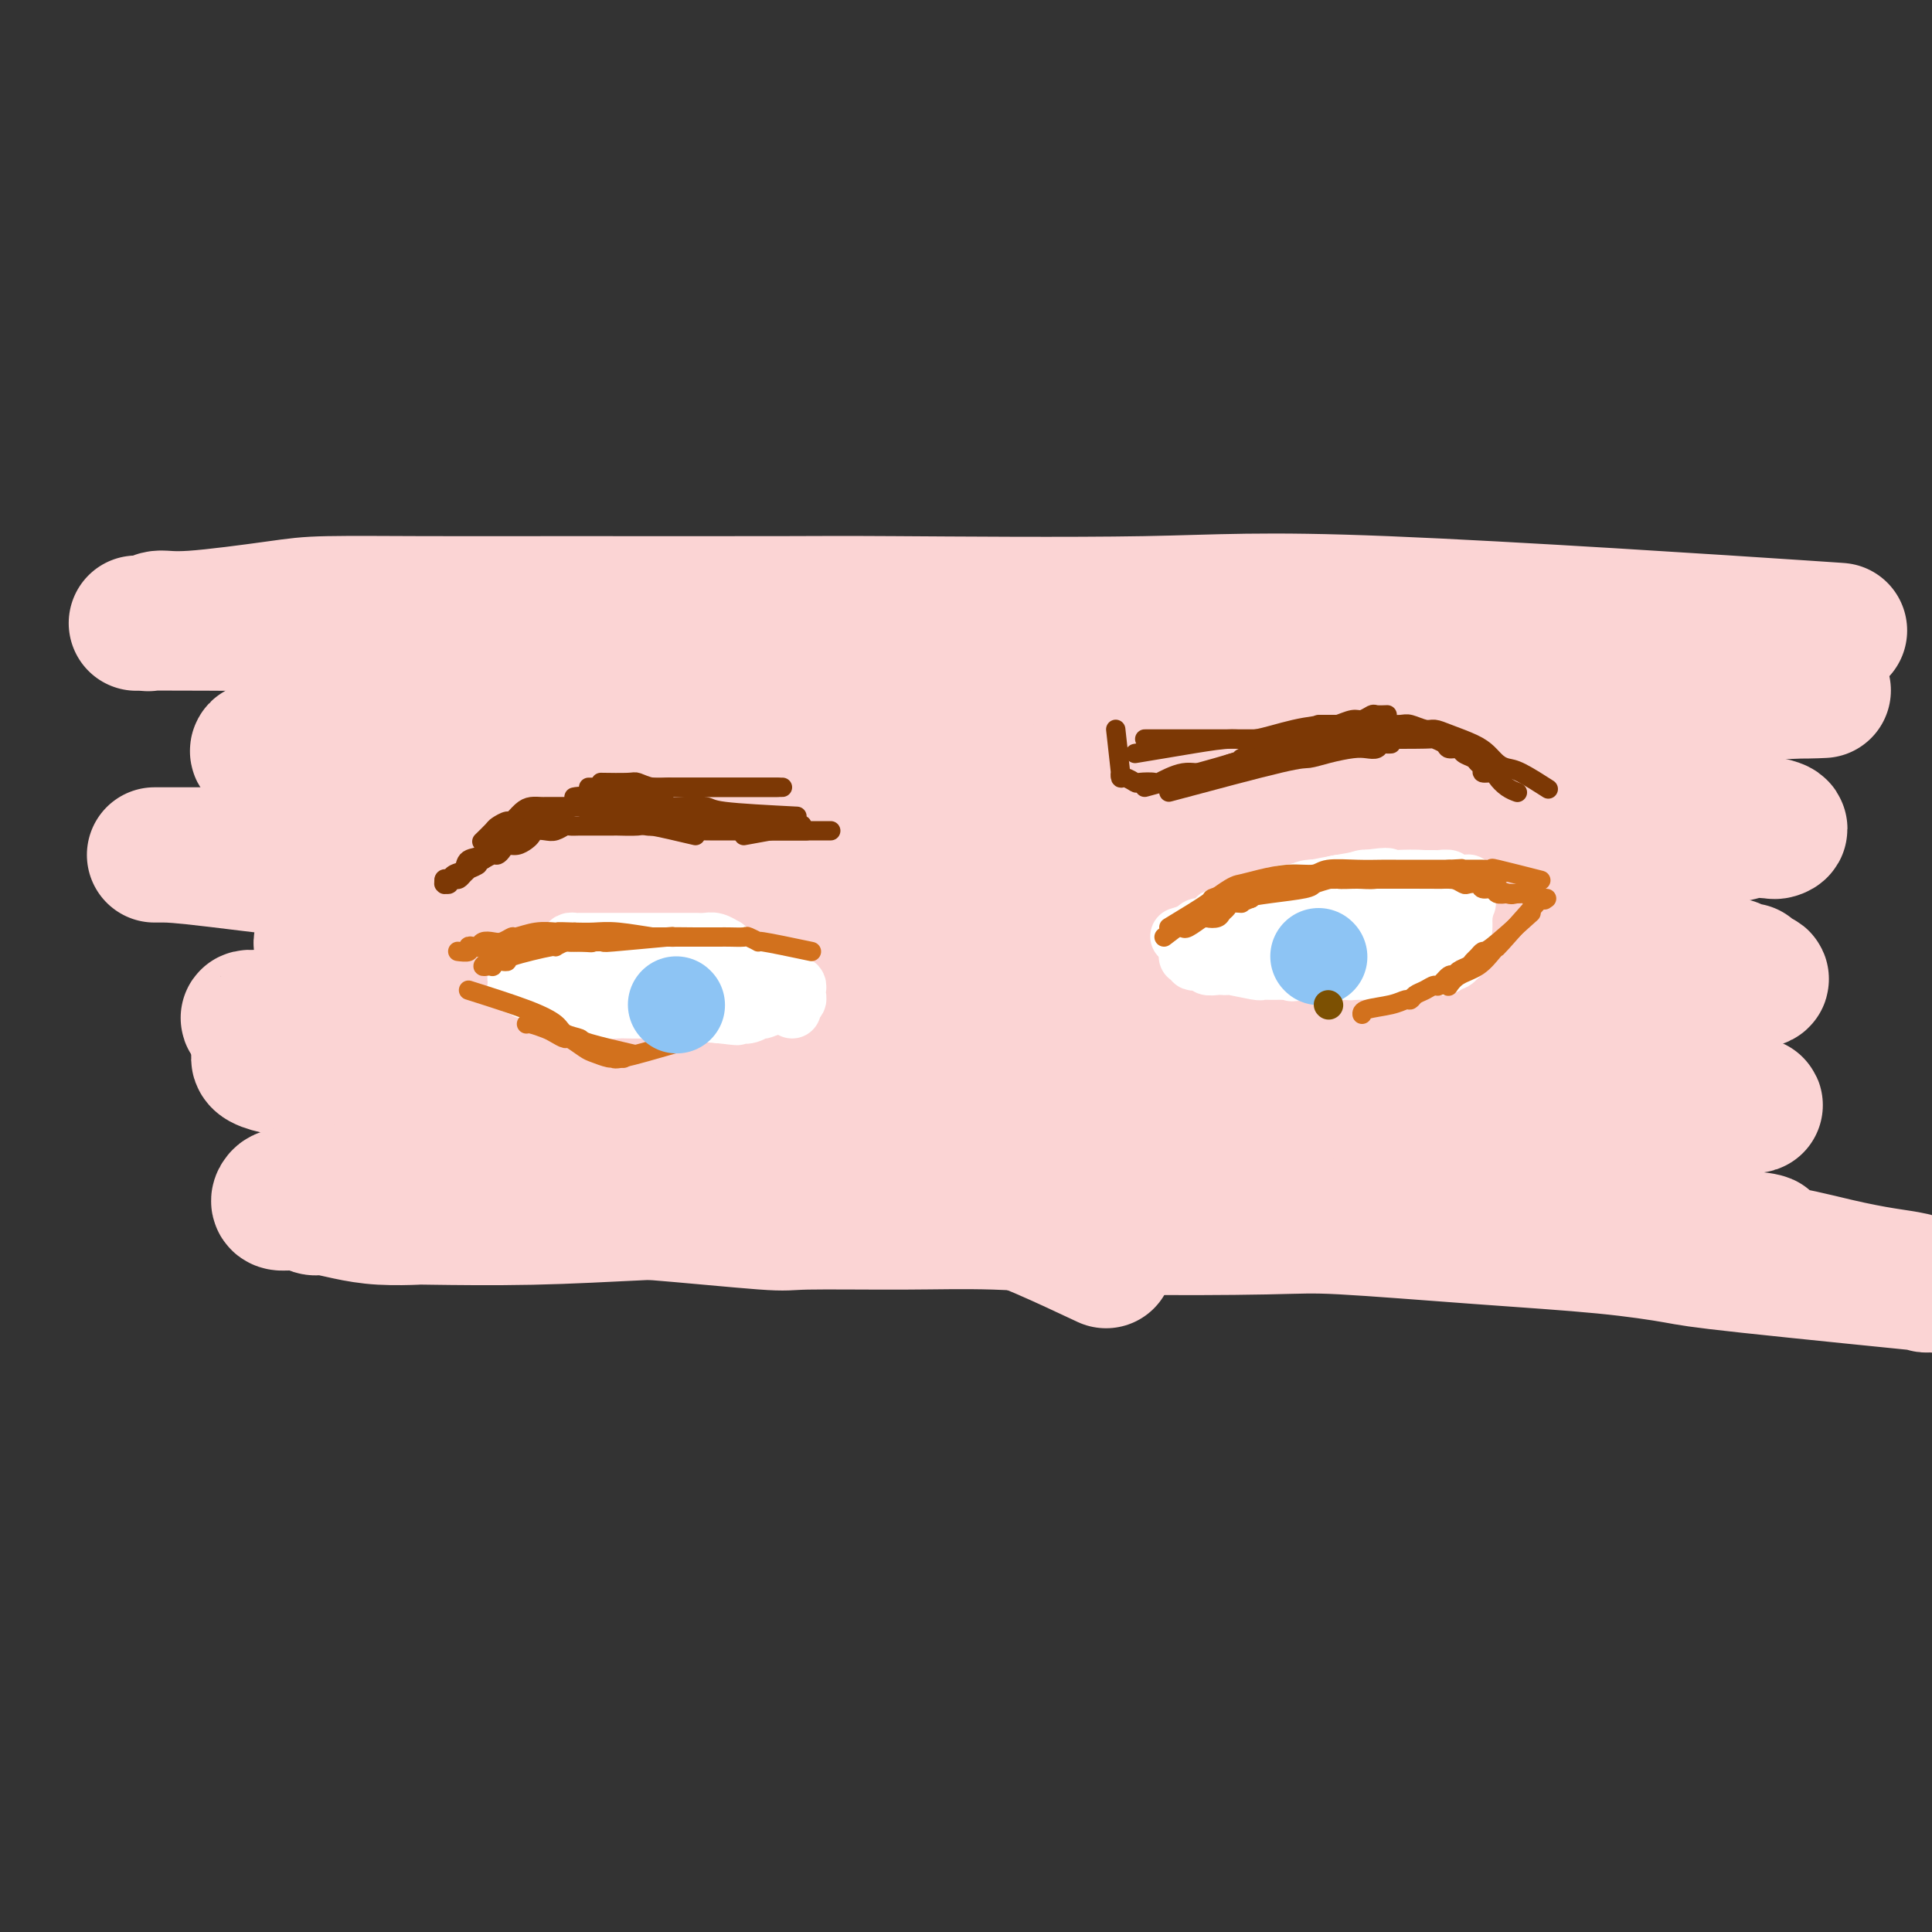 <svg viewBox='0 0 400 400' version='1.1' xmlns='http://www.w3.org/2000/svg' xmlns:xlink='http://www.w3.org/1999/xlink'><rect x="0" y="0" width="400" height="400" fill="#333333" stroke="none"/><g fill='none' stroke='rgb(251,212,212)' stroke-width='28' stroke-linecap='round' stroke-linejoin='round'><path d='M318,140c-4.707,0.034 -9.415,0.069 -16,1c-6.585,0.931 -15.048,2.759 -20,4c-4.952,1.241 -6.392,1.896 -12,3c-5.608,1.104 -15.384,2.659 -24,5c-8.616,2.341 -16.074,5.468 -21,7c-4.926,1.532 -7.322,1.467 -12,3c-4.678,1.533 -11.639,4.662 -18,7c-6.361,2.338 -12.124,3.884 -16,5c-3.876,1.116 -5.866,1.800 -7,2c-1.134,0.200 -1.411,-0.086 -2,0c-0.589,0.086 -1.488,0.544 -2,1c-0.512,0.456 -0.635,0.911 -1,1c-0.365,0.089 -0.972,-0.188 -1,0c-0.028,0.188 0.522,0.840 1,1c0.478,0.160 0.883,-0.174 7,0c6.117,0.174 17.947,0.855 29,0c11.053,-0.855 21.331,-3.245 31,-5c9.669,-1.755 18.729,-2.876 29,-5c10.271,-2.124 21.754,-5.252 29,-7c7.246,-1.748 10.257,-2.115 15,-3c4.743,-0.885 11.219,-2.288 15,-3c3.781,-0.712 4.867,-0.732 6,-1c1.133,-0.268 2.312,-0.782 3,-1c0.688,-0.218 0.886,-0.138 1,0c0.114,0.138 0.144,0.336 1,0c0.856,-0.336 2.538,-1.206 1,0c-1.538,1.206 -6.297,4.487 -12,7c-5.703,2.513 -12.352,4.256 -19,6'/><path d='M303,168c-20.380,5.819 -55.831,13.865 -78,17c-22.169,3.135 -31.055,1.359 -44,1c-12.945,-0.359 -29.949,0.700 -39,1c-9.051,0.300 -10.150,-0.159 -17,0c-6.850,0.159 -19.452,0.937 -28,2c-8.548,1.063 -13.042,2.413 -17,3c-3.958,0.587 -7.379,0.412 -10,1c-2.621,0.588 -4.440,1.940 -3,3c1.440,1.060 6.141,1.827 16,2c9.859,0.173 24.877,-0.248 40,-1c15.123,-0.752 30.351,-1.834 46,-3c15.649,-1.166 31.720,-2.417 47,-4c15.280,-1.583 29.768,-3.497 45,-5c15.232,-1.503 31.209,-2.595 40,-3c8.791,-0.405 10.395,-0.123 14,0c3.605,0.123 9.212,0.087 13,0c3.788,-0.087 5.758,-0.225 7,0c1.242,0.225 1.755,0.814 2,1c0.245,0.186 0.220,-0.029 1,0c0.780,0.029 2.365,0.303 1,1c-1.365,0.697 -5.679,1.817 -14,4c-8.321,2.183 -20.648,5.430 -35,7c-14.352,1.570 -30.729,1.464 -40,2c-9.271,0.536 -11.434,1.716 -23,3c-11.566,1.284 -32.533,2.674 -50,4c-17.467,1.326 -31.433,2.588 -43,3c-11.567,0.412 -20.733,-0.025 -29,0c-8.267,0.025 -15.633,0.513 -23,1'/><path d='M82,208c-36.240,2.409 -22.841,1.930 -19,2c3.841,0.070 -1.875,0.688 -4,1c-2.125,0.312 -0.657,0.318 -3,0c-2.343,-0.318 -8.495,-0.961 -1,1c7.495,1.961 28.639,6.525 37,9c8.361,2.475 3.939,2.859 46,3c42.061,0.141 130.605,0.037 169,0c38.395,-0.037 26.641,-0.008 26,0c-0.641,0.008 9.830,-0.004 15,0c5.170,0.004 5.038,0.025 5,0c-0.038,-0.025 0.016,-0.095 1,0c0.984,0.095 2.896,0.356 1,1c-1.896,0.644 -7.599,1.670 -14,2c-6.401,0.330 -13.499,-0.036 -19,0c-5.501,0.036 -9.406,0.475 -19,1c-9.594,0.525 -24.878,1.135 -41,1c-16.122,-0.135 -33.084,-1.017 -50,-2c-16.916,-0.983 -33.788,-2.067 -49,-3c-15.212,-0.933 -28.764,-1.714 -40,-2c-11.236,-0.286 -20.157,-0.077 -25,0c-4.843,0.077 -5.607,0.021 -9,0c-3.393,-0.021 -9.414,-0.006 -13,0c-3.586,0.006 -4.737,0.001 -6,0c-1.263,-0.001 -2.637,-0.000 -3,0c-0.363,0.000 0.287,0.000 0,0c-0.287,-0.000 -1.511,-0.000 -2,0c-0.489,0.000 -0.245,0.000 0,0'/><path d='M65,222c-27.669,-3.033 1.657,-7.114 17,-10c15.343,-2.886 16.703,-4.576 20,-6c3.297,-1.424 8.532,-2.583 21,-5c12.468,-2.417 32.169,-6.093 51,-9c18.831,-2.907 36.790,-5.046 56,-7c19.210,-1.954 39.669,-3.725 51,-5c11.331,-1.275 13.533,-2.055 25,-3c11.467,-0.945 32.198,-2.056 43,-3c10.802,-0.944 11.674,-1.722 13,-2c1.326,-0.278 3.106,-0.055 4,0c0.894,0.055 0.902,-0.057 1,0c0.098,0.057 0.286,0.284 1,0c0.714,-0.284 1.953,-1.079 -7,-2c-8.953,-0.921 -28.100,-1.968 -39,-3c-10.900,-1.032 -13.554,-2.051 -45,-2c-31.446,0.051 -91.683,1.170 -120,1c-28.317,-0.170 -24.714,-1.629 -30,-3c-5.286,-1.371 -19.462,-2.655 -27,-3c-7.538,-0.345 -8.440,0.248 -13,0c-4.560,-0.248 -12.780,-1.338 -18,-2c-5.220,-0.662 -7.439,-0.894 -9,-1c-1.561,-0.106 -2.462,-0.084 -3,0c-0.538,0.084 -0.711,0.230 -1,0c-0.289,-0.230 -0.693,-0.836 -1,-1c-0.307,-0.164 -0.516,0.113 -1,0c-0.484,-0.113 -1.243,-0.618 0,-1c1.243,-0.382 4.489,-0.641 8,-1c3.511,-0.359 7.289,-0.817 16,-1c8.711,-0.183 22.356,-0.092 36,0'/><path d='M114,153c29.245,-1.333 72.359,-3.165 92,-4c19.641,-0.835 15.810,-0.672 24,-1c8.190,-0.328 28.400,-1.146 45,-2c16.600,-0.854 29.590,-1.745 42,-2c12.410,-0.255 24.239,0.127 33,0c8.761,-0.127 14.453,-0.762 17,-1c2.547,-0.238 1.949,-0.079 3,0c1.051,0.079 3.750,0.077 6,0c2.250,-0.077 4.050,-0.229 -2,0c-6.050,0.229 -19.950,0.838 -33,1c-13.050,0.162 -25.250,-0.125 -38,0c-12.750,0.125 -26.050,0.662 -43,1c-16.950,0.338 -37.550,0.479 -49,1c-11.450,0.521 -13.751,1.423 -25,2c-11.249,0.577 -31.447,0.830 -44,1c-12.553,0.170 -17.460,0.257 -23,0c-5.540,-0.257 -11.711,-0.858 -17,-1c-5.289,-0.142 -9.695,0.173 -12,0c-2.305,-0.173 -2.507,-0.836 -3,-1c-0.493,-0.164 -1.275,0.171 -2,0c-0.725,-0.171 -1.392,-0.848 -2,-1c-0.608,-0.152 -1.157,0.220 -1,0c0.157,-0.220 1.020,-1.033 0,-1c-1.020,0.033 -3.922,0.912 0,0c3.922,-0.912 14.670,-3.616 26,-5c11.330,-1.384 23.243,-1.450 38,-2c14.757,-0.550 32.359,-1.586 44,-2c11.641,-0.414 17.320,-0.207 23,0'/><path d='M213,136c25.446,-0.793 36.561,-0.777 51,-1c14.439,-0.223 32.200,-0.686 48,-1c15.800,-0.314 29.638,-0.478 38,-1c8.362,-0.522 11.250,-1.403 13,-2c1.750,-0.597 2.364,-0.911 4,-1c1.636,-0.089 4.294,0.047 4,0c-0.294,-0.047 -3.541,-0.275 1,0c4.541,0.275 16.870,1.055 1,0c-15.870,-1.055 -59.938,-3.943 -86,-5c-26.062,-1.057 -34.119,-0.283 -50,0c-15.881,0.283 -39.587,0.075 -52,0c-12.413,-0.075 -13.533,-0.019 -24,0c-10.467,0.019 -30.280,-0.001 -44,0c-13.720,0.001 -21.346,0.024 -29,0c-7.654,-0.024 -15.336,-0.094 -20,0c-4.664,0.094 -6.311,0.351 -11,1c-4.689,0.649 -12.421,1.691 -17,2c-4.579,0.309 -6.004,-0.113 -7,0c-0.996,0.113 -1.561,0.762 -2,1c-0.439,0.238 -0.751,0.065 -1,0c-0.249,-0.065 -0.436,-0.020 -1,0c-0.564,0.020 -1.505,0.017 0,0c1.505,-0.017 5.457,-0.046 14,0c8.543,0.046 21.676,0.169 37,0c15.324,-0.169 32.838,-0.628 43,-1c10.162,-0.372 12.971,-0.656 24,-1c11.029,-0.344 30.277,-0.746 48,-1c17.723,-0.254 33.921,-0.358 49,0c15.079,0.358 29.040,1.179 43,2'/><path d='M287,128c46.738,0.684 35.084,2.893 32,4c-3.084,1.107 2.404,1.111 7,2c4.596,0.889 8.302,2.661 11,4c2.698,1.339 4.389,2.244 6,3c1.611,0.756 3.142,1.361 2,2c-1.142,0.639 -4.958,1.311 1,1c5.958,-0.311 21.689,-1.603 1,4c-20.689,5.603 -77.799,18.103 -102,23c-24.201,4.897 -15.493,2.192 -22,1c-6.507,-1.192 -28.227,-0.869 -47,0c-18.773,0.869 -34.597,2.285 -50,3c-15.403,0.715 -30.386,0.727 -40,1c-9.614,0.273 -13.860,0.805 -17,1c-3.140,0.195 -5.176,0.052 -9,0c-3.824,-0.052 -9.437,-0.014 -13,0c-3.563,0.014 -5.075,0.004 -7,0c-1.925,-0.004 -4.263,-0.001 -5,0c-0.737,0.001 0.127,0.000 0,0c-0.127,-0.000 -1.246,-0.001 -2,0c-0.754,0.001 -1.142,0.002 -1,0c0.142,-0.002 0.816,-0.009 2,0c1.184,0.009 2.879,0.034 11,1c8.121,0.966 22.669,2.873 37,4c14.331,1.127 28.445,1.474 43,2c14.555,0.526 29.549,1.232 47,2c17.451,0.768 37.358,1.598 48,2c10.642,0.402 12.019,0.378 22,1c9.981,0.622 28.566,1.892 43,3c14.434,1.108 24.717,2.054 35,3'/><path d='M320,195c47.648,3.132 22.770,1.963 17,2c-5.770,0.037 7.570,1.282 13,2c5.430,0.718 2.950,0.910 3,1c0.050,0.090 2.631,0.080 4,0c1.369,-0.080 1.526,-0.228 2,0c0.474,0.228 1.267,0.832 2,1c0.733,0.168 1.408,-0.098 1,0c-0.408,0.098 -1.900,0.562 0,1c1.900,0.438 7.190,0.849 -6,2c-13.190,1.151 -44.862,3.040 -65,4c-20.138,0.960 -28.742,0.989 -39,1c-10.258,0.011 -22.170,0.003 -31,0c-8.830,-0.003 -14.577,-0.001 -21,0c-6.423,0.001 -13.520,0.000 -18,0c-4.480,-0.000 -6.341,-0.000 -10,0c-3.659,0.000 -9.116,0.000 -14,0c-4.884,-0.000 -9.197,-0.000 -12,0c-2.803,0.000 -4.097,0.000 -5,0c-0.903,-0.000 -1.415,-0.000 -2,0c-0.585,0.000 -1.244,0.001 -2,0c-0.756,-0.001 -1.608,-0.002 -2,0c-0.392,0.002 -0.322,0.008 0,0c0.322,-0.008 0.897,-0.028 0,0c-0.897,0.028 -3.267,0.104 2,1c5.267,0.896 18.171,2.610 31,4c12.829,1.390 25.583,2.455 39,3c13.417,0.545 27.497,0.570 43,1c15.503,0.430 32.429,1.266 43,2c10.571,0.734 14.785,1.367 19,2'/><path d='M312,222c19.563,1.122 15.969,1.427 18,2c2.031,0.573 9.686,1.412 14,2c4.314,0.588 5.286,0.924 6,1c0.714,0.076 1.170,-0.107 2,0c0.830,0.107 2.036,0.503 1,1c-1.036,0.497 -4.313,1.093 1,1c5.313,-0.093 19.215,-0.875 -2,1c-21.215,1.875 -77.546,6.406 -102,8c-24.454,1.594 -17.031,0.249 -23,0c-5.969,-0.249 -25.329,0.596 -41,1c-15.671,0.404 -27.654,0.366 -34,0c-6.346,-0.366 -7.055,-1.060 -11,0c-3.945,1.060 -11.127,3.874 -14,5c-2.873,1.126 -1.436,0.563 0,0'/><path d='M229,261c-9.062,-4.255 -18.124,-8.510 -24,-10c-5.876,-1.490 -8.565,-0.213 -12,0c-3.435,0.213 -7.615,-0.636 -13,-1c-5.385,-0.364 -11.973,-0.241 -20,0c-8.027,0.241 -17.492,0.601 -26,1c-8.508,0.399 -16.059,0.836 -24,1c-7.941,0.164 -16.271,0.054 -20,0c-3.729,-0.054 -2.858,-0.052 -4,0c-1.142,0.052 -4.298,0.154 -7,0c-2.702,-0.154 -4.952,-0.563 -7,-1c-2.048,-0.437 -3.896,-0.902 -5,-1c-1.104,-0.098 -1.466,0.171 -2,0c-0.534,-0.171 -1.240,-0.781 -2,-1c-0.760,-0.219 -1.572,-0.048 -2,0c-0.428,0.048 -0.470,-0.026 -1,0c-0.530,0.026 -1.548,0.154 -2,0c-0.452,-0.154 -0.339,-0.589 0,-1c0.339,-0.411 0.906,-0.797 7,-1c6.094,-0.203 17.717,-0.223 30,0c12.283,0.223 25.226,0.691 33,1c7.774,0.309 10.380,0.461 19,1c8.620,0.539 23.255,1.464 35,2c11.745,0.536 20.601,0.682 30,1c9.399,0.318 19.342,0.806 32,1c12.658,0.194 28.032,0.093 36,0c7.968,-0.093 8.530,-0.179 14,0c5.470,0.179 15.849,0.623 24,1c8.151,0.377 14.076,0.689 20,1'/><path d='M338,255c41.904,1.897 25.163,2.641 20,3c-5.163,0.359 1.253,0.335 7,1c5.747,0.665 10.825,2.020 15,3c4.175,0.980 7.446,1.587 10,2c2.554,0.413 4.392,0.633 6,1c1.608,0.367 2.986,0.881 3,1c0.014,0.119 -1.336,-0.156 1,0c2.336,0.156 8.359,0.744 1,0c-7.359,-0.744 -28.098,-2.820 -39,-4c-10.902,-1.180 -11.967,-1.465 -15,-2c-3.033,-0.535 -8.035,-1.319 -15,-2c-6.965,-0.681 -15.892,-1.258 -26,-2c-10.108,-0.742 -21.397,-1.649 -28,-2c-6.603,-0.351 -8.519,-0.147 -16,0c-7.481,0.147 -20.525,0.237 -31,0c-10.475,-0.237 -18.380,-0.802 -25,-1c-6.620,-0.198 -11.956,-0.027 -19,0c-7.044,0.027 -15.796,-0.088 -20,0c-4.204,0.088 -3.862,0.378 -9,0c-5.138,-0.378 -15.758,-1.426 -23,-2c-7.242,-0.574 -11.107,-0.675 -15,-1c-3.893,-0.325 -7.816,-0.873 -10,-1c-2.184,-0.127 -2.631,0.166 -5,0c-2.369,-0.166 -6.660,-0.790 -10,-1c-3.340,-0.210 -5.730,-0.005 -8,0c-2.270,0.005 -4.419,-0.191 -6,0c-1.581,0.191 -2.595,0.769 -3,1c-0.405,0.231 -0.203,0.116 0,0'/></g>
<g fill='none' stroke='rgb(124,56,5)' stroke-width='4' stroke-linecap='round' stroke-linejoin='round'><path d='M237,153c5.776,0.001 11.552,0.001 15,0c3.448,-0.001 4.568,-0.004 6,0c1.432,0.004 3.176,0.015 6,0c2.824,-0.015 6.729,-0.057 10,0c3.271,0.057 5.908,0.211 8,0c2.092,-0.211 3.640,-0.788 5,-1c1.360,-0.212 2.531,-0.061 3,0c0.469,0.061 0.234,0.030 0,0'/><path d='M242,164c9.128,-2.445 18.255,-4.890 23,-6c4.745,-1.110 5.106,-0.885 6,-1c0.894,-0.115 2.319,-0.571 4,-1c1.681,-0.429 3.616,-0.833 5,-1c1.384,-0.167 2.217,-0.097 3,0c0.783,0.097 1.516,0.222 2,0c0.484,-0.222 0.717,-0.792 1,-1c0.283,-0.208 0.615,-0.056 1,0c0.385,0.056 0.824,0.016 1,0c0.176,-0.016 0.088,-0.008 0,0'/><path d='M235,156c4.267,-0.718 8.534,-1.436 12,-2c3.466,-0.564 6.131,-0.973 8,-1c1.869,-0.027 2.941,0.328 5,0c2.059,-0.328 5.103,-1.341 8,-2c2.897,-0.659 5.645,-0.965 7,-1c1.355,-0.035 1.318,0.201 2,0c0.682,-0.201 2.085,-0.838 3,-1c0.915,-0.162 1.342,0.153 2,0c0.658,-0.153 1.548,-0.773 2,-1c0.452,-0.227 0.468,-0.061 1,0c0.532,0.061 1.581,0.017 2,0c0.419,-0.017 0.210,-0.009 0,0'/><path d='M237,163c7.462,-2.027 14.924,-4.053 18,-5c3.076,-0.947 1.767,-0.814 2,-1c0.233,-0.186 2.008,-0.691 4,-1c1.992,-0.309 4.202,-0.423 6,-1c1.798,-0.577 3.183,-1.618 5,-2c1.817,-0.382 4.065,-0.105 5,0c0.935,0.105 0.555,0.039 1,0c0.445,-0.039 1.713,-0.049 2,0c0.287,0.049 -0.408,0.157 0,0c0.408,-0.157 1.917,-0.581 3,-1c1.083,-0.419 1.738,-0.834 2,-1c0.262,-0.166 0.131,-0.083 0,0'/><path d='M231,151c0.419,3.836 0.838,7.673 1,9c0.162,1.327 0.069,0.146 0,0c-0.069,-0.146 -0.112,0.745 0,1c0.112,0.255 0.380,-0.126 1,0c0.620,0.126 1.593,0.758 2,1c0.407,0.242 0.249,0.095 1,0c0.751,-0.095 2.410,-0.138 3,0c0.590,0.138 0.112,0.458 1,0c0.888,-0.458 3.142,-1.695 5,-2c1.858,-0.305 3.321,0.322 5,0c1.679,-0.322 3.574,-1.591 5,-2c1.426,-0.409 2.384,0.044 3,0c0.616,-0.044 0.890,-0.584 2,-1c1.110,-0.416 3.055,-0.708 5,-1'/><path d='M265,156c5.261,-1.156 3.415,-1.044 3,-1c-0.415,0.044 0.602,0.022 1,0c0.398,-0.022 0.179,-0.044 1,0c0.821,0.044 2.683,0.156 4,0c1.317,-0.156 2.088,-0.578 3,-1c0.912,-0.422 1.964,-0.842 3,-1c1.036,-0.158 2.055,-0.052 5,0c2.945,0.052 7.815,0.052 10,0c2.185,-0.052 1.684,-0.154 2,0c0.316,0.154 1.451,0.566 2,1c0.549,0.434 0.514,0.890 1,1c0.486,0.110 1.493,-0.125 2,0c0.507,0.125 0.512,0.612 1,1c0.488,0.388 1.458,0.678 2,1c0.542,0.322 0.655,0.677 1,1c0.345,0.323 0.921,0.615 1,1c0.079,0.385 -0.339,0.863 0,1c0.339,0.137 1.436,-0.068 2,0c0.564,0.068 0.594,0.410 1,1c0.406,0.590 1.186,1.428 2,2c0.814,0.572 1.661,0.878 2,1c0.339,0.122 0.169,0.061 0,0'/><path d='M273,150c3.854,0.002 7.708,0.005 10,0c2.292,-0.005 3.022,-0.016 4,0c0.978,0.016 2.202,0.059 3,0c0.798,-0.059 1.169,-0.220 2,0c0.831,0.220 2.124,0.821 3,1c0.876,0.179 1.337,-0.065 2,0c0.663,0.065 1.528,0.438 3,1c1.472,0.562 3.549,1.314 5,2c1.451,0.686 2.274,1.305 3,2c0.726,0.695 1.355,1.465 2,2c0.645,0.535 1.307,0.834 2,1c0.693,0.166 1.417,0.199 3,1c1.583,0.801 4.024,2.372 5,3c0.976,0.628 0.488,0.314 0,0'/><path d='M162,163c-5.358,-0.000 -10.715,-0.000 -13,0c-2.285,0.000 -1.496,0.001 -2,0c-0.504,-0.001 -2.300,-0.004 -4,0c-1.700,0.004 -3.306,0.015 -4,0c-0.694,-0.015 -0.478,-0.057 -1,0c-0.522,0.057 -1.784,0.211 -3,0c-1.216,-0.211 -2.388,-0.789 -3,-1c-0.612,-0.211 -0.665,-0.057 -2,0c-1.335,0.057 -3.953,0.016 -5,0c-1.047,-0.016 -0.524,-0.008 0,0'/><path d='M167,172c-4.948,0.001 -9.897,0.001 -13,0c-3.103,-0.001 -4.361,-0.004 -5,0c-0.639,0.004 -0.659,0.016 -2,0c-1.341,-0.016 -4.003,-0.061 -5,0c-0.997,0.061 -0.330,0.226 -1,0c-0.670,-0.226 -2.678,-0.845 -4,-1c-1.322,-0.155 -1.959,0.155 -3,0c-1.041,-0.155 -2.486,-0.774 -3,-1c-0.514,-0.226 -0.095,-0.061 -1,0c-0.905,0.061 -3.132,0.016 -4,0c-0.868,-0.016 -0.377,-0.004 -1,0c-0.623,0.004 -2.360,0.001 -3,0c-0.640,-0.001 -0.183,-0.000 0,0c0.183,0.000 0.091,0.000 0,0'/><path d='M165,169c-6.011,-0.312 -12.021,-0.623 -15,-1c-2.979,-0.377 -2.926,-0.818 -4,-1c-1.074,-0.182 -3.274,-0.105 -5,0c-1.726,0.105 -2.978,0.238 -5,0c-2.022,-0.238 -4.815,-0.848 -7,-1c-2.185,-0.152 -3.761,0.155 -5,0c-1.239,-0.155 -2.141,-0.773 -3,-1c-0.859,-0.227 -1.674,-0.065 -2,0c-0.326,0.065 -0.163,0.032 0,0'/><path d='M161,163c-4.308,0.000 -8.617,0.000 -11,0c-2.383,0.000 -2.842,0.000 -4,0c-1.158,0.000 -3.015,0.000 -4,0c-0.985,0.000 -1.099,0.000 -2,0c-0.901,0.000 -2.591,0.000 -4,0c-1.409,0.000 -2.539,0.000 -4,0c-1.461,0.000 -3.253,0.000 -4,0c-0.747,0.000 -0.448,0.000 -1,0c-0.552,0.000 -1.956,0.000 -3,0c-1.044,0.000 -1.727,0.000 -2,0c-0.273,0.000 -0.137,0.000 0,0'/><path d='M172,172c-4.040,-0.002 -8.079,-0.005 -10,0c-1.921,0.005 -1.723,0.016 -2,0c-0.277,-0.016 -1.028,-0.061 -2,0c-0.972,0.061 -2.163,0.226 -3,0c-0.837,-0.226 -1.319,-0.844 -2,-1c-0.681,-0.156 -1.560,0.150 -3,0c-1.440,-0.150 -3.440,-0.757 -5,-1c-1.560,-0.243 -2.680,-0.121 -3,0c-0.320,0.121 0.160,0.242 0,0c-0.160,-0.242 -0.959,-0.849 -2,-1c-1.041,-0.151 -2.323,0.152 -3,0c-0.677,-0.152 -0.747,-0.759 -1,-1c-0.253,-0.241 -0.687,-0.117 -1,0c-0.313,0.117 -0.504,0.228 -1,0c-0.496,-0.228 -1.298,-0.793 -2,-1c-0.702,-0.207 -1.304,-0.056 -2,0c-0.696,0.056 -1.484,0.016 -2,0c-0.516,-0.016 -0.758,-0.008 -1,0'/><path d='M127,167c-7.609,-0.774 -4.132,-0.207 -3,0c1.132,0.207 -0.081,0.056 -1,0c-0.919,-0.056 -1.545,-0.015 -2,0c-0.455,0.015 -0.738,0.004 -1,0c-0.262,-0.004 -0.504,-0.001 -1,0c-0.496,0.001 -1.245,0.000 -2,0c-0.755,-0.000 -1.515,-0.001 -2,0c-0.485,0.001 -0.696,0.002 -1,0c-0.304,-0.002 -0.701,-0.007 -1,0c-0.299,0.007 -0.499,0.025 -1,0c-0.501,-0.025 -1.304,-0.095 -2,0c-0.696,0.095 -1.284,0.353 -2,1c-0.716,0.647 -1.558,1.683 -2,2c-0.442,0.317 -0.483,-0.086 -1,0c-0.517,0.086 -1.510,0.662 -2,1c-0.490,0.338 -0.478,0.437 -1,1c-0.522,0.563 -1.578,1.589 -2,2c-0.422,0.411 -0.211,0.205 0,0'/><path d='M144,173c-3.585,-0.845 -7.169,-1.691 -9,-2c-1.831,-0.309 -1.908,-0.083 -3,0c-1.092,0.083 -3.200,0.023 -4,0c-0.800,-0.023 -0.294,-0.007 -1,0c-0.706,0.007 -2.626,0.006 -4,0c-1.374,-0.006 -2.202,-0.015 -3,0c-0.798,0.015 -1.565,0.056 -2,0c-0.435,-0.056 -0.536,-0.208 -1,0c-0.464,0.208 -1.289,0.776 -2,1c-0.711,0.224 -1.306,0.102 -2,0c-0.694,-0.102 -1.485,-0.186 -2,0c-0.515,0.186 -0.754,0.641 -1,1c-0.246,0.359 -0.500,0.622 -1,1c-0.500,0.378 -1.247,0.871 -2,1c-0.753,0.129 -1.514,-0.106 -2,0c-0.486,0.106 -0.697,0.554 -1,1c-0.303,0.446 -0.697,0.889 -1,1c-0.303,0.111 -0.515,-0.111 -1,0c-0.485,0.111 -1.242,0.556 -2,1'/><path d='M100,178c-2.732,1.245 -1.061,0.859 -1,1c0.061,0.141 -1.489,0.809 -2,1c-0.511,0.191 0.017,-0.093 0,0c-0.017,0.093 -0.578,0.565 -1,1c-0.422,0.435 -0.705,0.835 -1,1c-0.295,0.165 -0.601,0.097 -1,0c-0.399,-0.097 -0.891,-0.221 -1,0c-0.109,0.221 0.166,0.787 0,1c-0.166,0.213 -0.773,0.072 -1,0c-0.227,-0.072 -0.073,-0.075 0,0c0.073,0.075 0.065,0.228 0,0c-0.065,-0.228 -0.188,-0.839 0,-1c0.188,-0.161 0.689,0.126 1,0c0.311,-0.126 0.434,-0.667 1,-1c0.566,-0.333 1.574,-0.460 2,-1c0.426,-0.540 0.268,-1.495 1,-2c0.732,-0.505 2.353,-0.562 3,-1c0.647,-0.438 0.320,-1.259 1,-2c0.680,-0.741 2.366,-1.404 4,-2c1.634,-0.596 3.216,-1.126 5,-2c1.784,-0.874 3.771,-2.090 6,-3c2.229,-0.910 4.699,-1.512 6,-2c1.301,-0.488 1.431,-0.863 3,-1c1.569,-0.137 4.576,-0.037 7,0c2.424,0.037 4.264,0.011 5,0c0.736,-0.011 0.368,-0.005 0,0'/><path d='M154,173c4.583,-0.833 9.167,-1.667 11,-2c1.833,-0.333 0.917,-0.167 0,0'/></g>
<g fill='none' stroke='rgb(255,255,255)' stroke-width='12' stroke-linecap='round' stroke-linejoin='round'><path d='M255,189c0.000,0.000 10.000,-3.000 10,-3'/><path d='M265,186c1.691,-0.708 0.918,-0.978 1,-1c0.082,-0.022 1.018,0.205 2,0c0.982,-0.205 2.010,-0.843 3,-1c0.990,-0.157 1.941,0.168 3,0c1.059,-0.168 2.224,-0.830 3,-1c0.776,-0.170 1.161,0.151 2,0c0.839,-0.151 2.130,-0.772 3,-1c0.870,-0.228 1.317,-0.061 2,0c0.683,0.061 1.600,0.016 2,0c0.400,-0.016 0.283,-0.004 1,0c0.717,0.004 2.267,0.001 3,0c0.733,-0.001 0.648,-0.000 1,0c0.352,0.000 1.139,0.000 2,0c0.861,-0.000 1.794,-0.001 2,0c0.206,0.001 -0.315,0.004 0,0c0.315,-0.004 1.467,-0.015 2,0c0.533,0.015 0.445,0.056 1,0c0.555,-0.056 1.751,-0.208 2,0c0.249,0.208 -0.449,0.777 0,1c0.449,0.223 2.044,0.098 3,0c0.956,-0.098 1.273,-0.171 1,0c-0.273,0.171 -1.137,0.585 -2,1'/><path d='M302,184c2.858,0.142 0.004,-0.502 -2,-1c-2.004,-0.498 -3.156,-0.850 -5,-1c-1.844,-0.150 -4.380,-0.099 -6,0c-1.620,0.099 -2.325,0.247 -2,0c0.325,-0.247 1.680,-0.890 -4,0c-5.680,0.890 -18.396,3.313 -24,5c-5.604,1.687 -4.098,2.638 -4,3c0.098,0.362 -1.213,0.135 -2,0c-0.787,-0.135 -1.051,-0.180 -1,0c0.051,0.180 0.417,0.583 0,1c-0.417,0.417 -1.618,0.847 -2,1c-0.382,0.153 0.055,0.027 0,0c-0.055,-0.027 -0.602,0.044 -1,0c-0.398,-0.044 -0.646,-0.204 -1,0c-0.354,0.204 -0.816,0.773 -1,1c-0.184,0.227 -0.092,0.114 0,0'/><path d='M247,193c-5.577,1.702 -1.520,0.457 0,0c1.520,-0.457 0.502,-0.126 0,0c-0.502,0.126 -0.486,0.048 0,0c0.486,-0.048 1.444,-0.065 2,0c0.556,0.065 0.710,0.210 1,0c0.290,-0.210 0.715,-0.777 1,-1c0.285,-0.223 0.430,-0.102 1,0c0.570,0.102 1.567,0.186 2,0c0.433,-0.186 0.303,-0.642 1,-1c0.697,-0.358 2.222,-0.617 4,-1c1.778,-0.383 3.809,-0.891 5,-1c1.191,-0.109 1.540,0.181 3,0c1.460,-0.181 4.029,-0.833 5,-1c0.971,-0.167 0.342,0.151 1,0c0.658,-0.151 2.602,-0.773 4,-1c1.398,-0.227 2.252,-0.061 3,0c0.748,0.061 1.392,0.016 2,0c0.608,-0.016 1.180,-0.004 2,0c0.820,0.004 1.888,0.001 3,0c1.112,-0.001 2.269,-0.000 3,0c0.731,0.000 1.037,0.000 1,0c-0.037,-0.000 -0.418,-0.000 1,0c1.418,0.000 4.634,0.000 6,0c1.366,-0.000 0.882,-0.000 1,0c0.118,0.000 0.840,0.000 1,0c0.160,-0.000 -0.240,-0.000 0,0c0.240,0.000 1.120,0.000 2,0'/><path d='M302,187c3.807,-0.049 0.824,-0.172 0,0c-0.824,0.172 0.511,0.637 1,1c0.489,0.363 0.131,0.623 0,1c-0.131,0.377 -0.035,0.870 0,1c0.035,0.130 0.010,-0.104 0,0c-0.010,0.104 -0.003,0.547 0,1c0.003,0.453 0.002,0.917 0,1c-0.002,0.083 -0.006,-0.213 0,0c0.006,0.213 0.024,0.936 -1,2c-1.024,1.064 -3.088,2.470 -4,3c-0.912,0.530 -0.672,0.184 -1,0c-0.328,-0.184 -1.225,-0.207 -2,0c-0.775,0.207 -1.429,0.644 -2,1c-0.571,0.356 -1.060,0.632 -2,1c-0.940,0.368 -2.331,0.830 -3,1c-0.669,0.170 -0.617,0.049 -1,0c-0.383,-0.049 -1.201,-0.027 -2,0c-0.799,0.027 -1.579,0.060 -2,0c-0.421,-0.060 -0.483,-0.212 -1,0c-0.517,0.212 -1.490,0.789 -2,1c-0.510,0.211 -0.555,0.057 -1,0c-0.445,-0.057 -1.288,-0.015 -2,0c-0.712,0.015 -1.294,0.004 -2,0c-0.706,-0.004 -1.536,-0.001 -2,0c-0.464,0.001 -0.561,0.000 -1,0c-0.439,-0.000 -1.219,-0.000 -2,0'/><path d='M270,201c-4.472,0.619 -1.653,0.166 -1,0c0.653,-0.166 -0.859,-0.045 -2,0c-1.141,0.045 -1.912,0.013 -2,0c-0.088,-0.013 0.508,-0.007 0,0c-0.508,0.007 -2.121,0.016 -3,0c-0.879,-0.016 -1.023,-0.057 -1,0c0.023,0.057 0.215,0.211 -1,0c-1.215,-0.211 -3.836,-0.788 -5,-1c-1.164,-0.212 -0.870,-0.061 -1,0c-0.130,0.061 -0.682,0.030 -1,0c-0.318,-0.030 -0.400,-0.060 -1,0c-0.600,0.060 -1.716,0.208 -2,0c-0.284,-0.208 0.265,-0.774 0,-1c-0.265,-0.226 -1.343,-0.113 -2,0c-0.657,0.113 -0.894,0.226 -1,0c-0.106,-0.226 -0.081,-0.793 0,-1c0.081,-0.207 0.217,-0.056 0,0c-0.217,0.056 -0.788,0.015 -1,0c-0.212,-0.015 -0.064,-0.004 0,0c0.064,0.004 0.043,0.000 0,0c-0.043,-0.000 -0.109,0.003 0,0c0.109,-0.003 0.393,-0.011 1,0c0.607,0.011 1.535,0.042 2,0c0.465,-0.042 0.465,-0.155 1,0c0.535,0.155 1.606,0.580 3,1c1.394,0.420 3.113,0.834 5,1c1.887,0.166 3.944,0.083 6,0'/><path d='M264,200c3.552,0.381 4.432,0.834 5,1c0.568,0.166 0.825,0.044 2,0c1.175,-0.044 3.269,-0.012 5,0c1.731,0.012 3.099,0.003 4,0c0.901,-0.003 1.333,-0.001 2,0c0.667,0.001 1.568,0.001 2,0c0.432,-0.001 0.396,-0.004 2,0c1.604,0.004 4.850,0.015 6,0c1.150,-0.015 0.205,-0.057 0,0c-0.205,0.057 0.330,0.212 1,0c0.670,-0.212 1.476,-0.793 2,-1c0.524,-0.207 0.767,-0.042 1,0c0.233,0.042 0.458,-0.040 1,0c0.542,0.040 1.403,0.203 2,0c0.597,-0.203 0.932,-0.772 1,-1c0.068,-0.228 -0.131,-0.114 0,0c0.131,0.114 0.594,0.227 1,0c0.406,-0.227 0.757,-0.793 1,-1c0.243,-0.207 0.379,-0.056 0,0c-0.379,0.056 -1.273,0.015 -2,0c-0.727,-0.015 -1.288,-0.004 -2,0c-0.712,0.004 -1.576,0.001 -2,0c-0.424,-0.001 -0.407,-0.000 -1,0c-0.593,0.000 -1.797,0.000 -3,0'/><path d='M292,198c-1.733,-0.016 -1.065,-0.057 -2,0c-0.935,0.057 -3.474,0.211 -5,0c-1.526,-0.211 -2.039,-0.789 -3,-1c-0.961,-0.211 -2.371,-0.057 -4,0c-1.629,0.057 -3.477,0.015 -6,0c-2.523,-0.015 -5.721,-0.004 -7,0c-1.279,0.004 -0.640,0.002 0,0'/><path d='M160,205c-4.167,-1.298 -8.334,-2.595 -10,-3c-1.666,-0.405 -0.832,0.084 -1,0c-0.168,-0.084 -1.337,-0.740 -2,-1c-0.663,-0.260 -0.819,-0.122 -1,0c-0.181,0.122 -0.386,0.229 -1,0c-0.614,-0.229 -1.638,-0.793 -2,-1c-0.362,-0.207 -0.061,-0.055 -1,0c-0.939,0.055 -3.119,0.015 -4,0c-0.881,-0.015 -0.464,-0.004 -1,0c-0.536,0.004 -2.026,0.001 -3,0c-0.974,-0.001 -1.431,-0.000 -2,0c-0.569,0.000 -1.250,0.000 -2,0c-0.750,-0.000 -1.568,-0.000 -2,0c-0.432,0.000 -0.479,0.000 -1,0c-0.521,-0.000 -1.516,-0.000 -2,0c-0.484,0.000 -0.458,0.001 -1,0c-0.542,-0.001 -1.651,-0.003 -2,0c-0.349,0.003 0.061,0.011 0,0c-0.061,-0.011 -0.593,-0.041 -1,0c-0.407,0.041 -0.688,0.155 -1,0c-0.312,-0.155 -0.656,-0.577 -1,-1'/><path d='M119,199c-6.505,-0.928 -2.269,-0.249 -1,0c1.269,0.249 -0.430,0.066 -1,0c-0.570,-0.066 -0.011,-0.017 0,0c0.011,0.017 -0.525,0.001 -1,0c-0.475,-0.001 -0.889,0.014 -1,0c-0.111,-0.014 0.081,-0.055 0,0c-0.081,0.055 -0.434,0.207 0,0c0.434,-0.207 1.654,-0.773 2,-1c0.346,-0.227 -0.182,-0.113 0,0c0.182,0.113 1.073,0.226 2,0c0.927,-0.226 1.889,-0.793 3,-1c1.111,-0.207 2.370,-0.056 3,0c0.630,0.056 0.631,0.015 1,0c0.369,-0.015 1.106,-0.004 2,0c0.894,0.004 1.945,0.001 3,0c1.055,-0.001 2.113,-0.000 3,0c0.887,0.000 1.603,0.000 2,0c0.397,-0.000 0.473,-0.000 1,0c0.527,0.000 1.503,0.000 2,0c0.497,-0.000 0.515,-0.000 1,0c0.485,0.000 1.438,0.000 2,0c0.562,-0.000 0.732,-0.000 1,0c0.268,0.000 0.634,0.000 1,0'/><path d='M144,197c4.515,-0.326 1.801,-0.140 1,0c-0.801,0.140 0.310,0.234 1,0c0.690,-0.234 0.959,-0.795 1,-1c0.041,-0.205 -0.145,-0.054 0,0c0.145,0.054 0.621,0.011 1,0c0.379,-0.011 0.659,0.011 1,0c0.341,-0.011 0.741,-0.056 1,0c0.259,0.056 0.376,0.211 0,0c-0.376,-0.211 -1.247,-0.789 -2,-1c-0.753,-0.211 -1.389,-0.057 -2,0c-0.611,0.057 -1.197,0.015 -2,0c-0.803,-0.015 -1.823,-0.004 -3,0c-1.177,0.004 -2.510,0.001 -4,0c-1.490,-0.001 -3.137,-0.000 -4,0c-0.863,0.000 -0.941,0.000 -2,0c-1.059,-0.000 -3.100,-0.000 -4,0c-0.900,0.000 -0.661,0.000 -1,0c-0.339,-0.000 -1.257,-0.001 -2,0c-0.743,0.001 -1.311,0.003 -2,0c-0.689,-0.003 -1.498,-0.011 -2,0c-0.502,0.011 -0.698,0.042 -1,0c-0.302,-0.042 -0.710,-0.155 -1,0c-0.290,0.155 -0.463,0.580 -1,1c-0.537,0.420 -1.439,0.834 -2,1c-0.561,0.166 -0.780,0.083 -1,0'/><path d='M114,197c-6.034,0.393 -3.119,0.875 -2,1c1.119,0.125 0.441,-0.106 0,0c-0.441,0.106 -0.644,0.549 -1,1c-0.356,0.451 -0.865,0.909 -1,1c-0.135,0.091 0.104,-0.187 0,0c-0.104,0.187 -0.550,0.837 -1,1c-0.450,0.163 -0.905,-0.163 -1,0c-0.095,0.163 0.170,0.814 0,1c-0.170,0.186 -0.775,-0.095 -1,0c-0.225,0.095 -0.071,0.565 0,1c0.071,0.435 0.060,0.834 0,1c-0.060,0.166 -0.169,0.100 0,0c0.169,-0.100 0.615,-0.233 1,0c0.385,0.233 0.708,0.833 1,1c0.292,0.167 0.553,-0.100 1,0c0.447,0.100 1.081,0.565 2,1c0.919,0.435 2.121,0.838 3,1c0.879,0.162 1.433,0.082 2,0c0.567,-0.082 1.148,-0.166 2,0c0.852,0.166 1.976,0.580 3,1c1.024,0.420 1.946,0.844 3,1c1.054,0.156 2.238,0.045 3,0c0.762,-0.045 1.101,-0.022 2,0c0.899,0.022 2.357,0.044 3,0c0.643,-0.044 0.469,-0.156 3,0c2.531,0.156 7.765,0.578 13,1'/><path d='M149,210c6.444,0.774 2.555,0.209 1,0c-1.555,-0.209 -0.777,-0.060 0,0c0.777,0.060 1.552,0.032 2,0c0.448,-0.032 0.569,-0.069 1,0c0.431,0.069 1.174,0.243 2,0c0.826,-0.243 1.737,-0.902 2,-1c0.263,-0.098 -0.122,0.367 1,0c1.122,-0.367 3.751,-1.565 5,-2c1.249,-0.435 1.119,-0.105 1,0c-0.119,0.105 -0.227,-0.014 0,0c0.227,0.014 0.790,0.161 1,0c0.210,-0.161 0.067,-0.631 0,-1c-0.067,-0.369 -0.059,-0.637 0,-1c0.059,-0.363 0.168,-0.819 0,-1c-0.168,-0.181 -0.614,-0.086 -1,0c-0.386,0.086 -0.712,0.163 -1,0c-0.288,-0.163 -0.538,-0.564 -1,-1c-0.462,-0.436 -1.134,-0.905 -2,-1c-0.866,-0.095 -1.925,0.185 -3,0c-1.075,-0.185 -2.167,-0.833 -3,-1c-0.833,-0.167 -1.408,0.149 -2,0c-0.592,-0.149 -1.200,-0.762 -2,-1c-0.800,-0.238 -1.792,-0.103 -3,0c-1.208,0.103 -2.631,0.172 -4,0c-1.369,-0.172 -2.685,-0.586 -4,-1'/><path d='M139,199c-4.742,-0.868 -3.597,-0.036 -4,0c-0.403,0.036 -2.356,-0.722 -4,-1c-1.644,-0.278 -2.981,-0.075 -4,0c-1.019,0.075 -1.720,0.021 -2,0c-0.280,-0.021 -0.140,-0.011 0,0'/><path d='M164,209c-2.872,-3.413 -5.744,-6.827 -7,-8c-1.256,-1.173 -0.895,-0.107 -1,0c-0.105,0.107 -0.677,-0.746 -1,-1c-0.323,-0.254 -0.396,0.090 -1,0c-0.604,-0.090 -1.738,-0.612 -2,-1c-0.262,-0.388 0.347,-0.640 0,-1c-0.347,-0.360 -1.651,-0.828 -2,-1c-0.349,-0.172 0.258,-0.050 0,0c-0.258,0.050 -1.381,0.027 -2,0c-0.619,-0.027 -0.733,-0.059 -1,0c-0.267,0.059 -0.687,0.208 -1,0c-0.313,-0.208 -0.518,-0.774 -1,-1c-0.482,-0.226 -1.241,-0.113 -2,0'/><path d='M143,196c-2.279,-0.774 -0.978,-0.207 -1,0c-0.022,0.207 -1.367,0.056 -2,0c-0.633,-0.056 -0.555,-0.015 -1,0c-0.445,0.015 -1.414,0.004 -2,0c-0.586,-0.004 -0.790,-0.001 -1,0c-0.210,0.001 -0.427,0.000 -1,0c-0.573,-0.000 -1.501,0.000 -2,0c-0.499,-0.000 -0.568,-0.001 -1,0c-0.432,0.001 -1.228,0.004 -2,0c-0.772,-0.004 -1.520,-0.015 -2,0c-0.480,0.015 -0.690,0.057 -1,0c-0.310,-0.057 -0.718,-0.212 -1,0c-0.282,0.212 -0.439,0.793 -1,1c-0.561,0.207 -1.526,0.040 -2,0c-0.474,-0.040 -0.456,0.046 -1,0c-0.544,-0.046 -1.651,-0.223 -2,0c-0.349,0.223 0.060,0.848 0,1c-0.060,0.152 -0.590,-0.169 -1,0c-0.410,0.169 -0.701,0.828 -1,1c-0.299,0.172 -0.606,-0.143 -1,0c-0.394,0.143 -0.876,0.743 -1,1c-0.124,0.257 0.111,0.172 0,0c-0.111,-0.172 -0.568,-0.431 -1,0c-0.432,0.431 -0.838,1.552 -1,2c-0.162,0.448 -0.081,0.224 0,0'/></g>
<g fill='none' stroke='rgb(210,113,29)' stroke-width='4' stroke-linecap='round' stroke-linejoin='round'><path d='M242,192c3.333,-2.022 6.667,-4.044 8,-5c1.333,-0.956 0.667,-0.844 1,-1c0.333,-0.156 1.667,-0.578 3,-1'/><path d='M254,185c2.486,-1.342 2.700,-1.197 3,-1c0.300,0.197 0.686,0.445 2,0c1.314,-0.445 3.555,-1.583 5,-2c1.445,-0.417 2.093,-0.112 3,0c0.907,0.112 2.074,0.030 3,0c0.926,-0.030 1.612,-0.008 2,0c0.388,0.008 0.478,0.002 5,0c4.522,-0.002 13.476,-0.002 17,0c3.524,0.002 1.617,0.004 1,0c-0.617,-0.004 0.057,-0.015 1,0c0.943,0.015 2.155,0.055 3,0c0.845,-0.055 1.325,-0.207 2,0c0.675,0.207 1.547,0.772 2,1c0.453,0.228 0.487,0.117 1,0c0.513,-0.117 1.503,-0.242 2,0c0.497,0.242 0.500,0.849 1,1c0.500,0.151 1.496,-0.156 2,0c0.504,0.156 0.516,0.774 1,1c0.484,0.226 1.439,0.060 2,0c0.561,-0.060 0.729,-0.012 1,0c0.271,0.012 0.646,-0.011 1,0c0.354,0.011 0.686,0.055 1,0c0.314,-0.055 0.610,-0.211 1,0c0.390,0.211 0.874,0.788 1,1c0.126,0.212 -0.107,0.061 0,0c0.107,-0.061 0.553,-0.030 1,0'/><path d='M318,186c3.109,0.619 1.380,0.166 1,0c-0.380,-0.166 0.589,-0.043 1,0c0.411,0.043 0.266,0.008 0,0c-0.266,-0.008 -0.652,0.011 -1,0c-0.348,-0.011 -0.658,-0.054 -1,0c-0.342,0.054 -0.717,0.204 -1,0c-0.283,-0.204 -0.475,-0.762 -1,-1c-0.525,-0.238 -1.385,-0.155 -2,0c-0.615,0.155 -0.986,0.381 -2,0c-1.014,-0.381 -2.672,-1.370 -5,-2c-2.328,-0.630 -5.326,-0.901 -7,-1c-1.674,-0.099 -2.024,-0.027 -3,0c-0.976,0.027 -2.578,0.007 -4,0c-1.422,-0.007 -2.664,-0.002 -4,0c-1.336,0.002 -2.765,0.001 -4,0c-1.235,-0.001 -2.276,-0.001 -3,0c-0.724,0.001 -1.132,0.002 -2,0c-0.868,-0.002 -2.198,-0.008 -3,0c-0.802,0.008 -1.077,0.030 -2,0c-0.923,-0.030 -2.495,-0.111 -3,0c-0.505,0.111 0.056,0.415 -2,1c-2.056,0.585 -6.730,1.453 -9,2c-2.270,0.547 -2.135,0.774 -2,1'/><path d='M259,186c-2.355,0.858 -1.743,1.004 -2,1c-0.257,-0.004 -1.383,-0.158 -2,0c-0.617,0.158 -0.727,0.629 -1,1c-0.273,0.371 -0.710,0.643 -1,1c-0.290,0.357 -0.431,0.800 -1,1c-0.569,0.200 -1.564,0.159 -2,0c-0.436,-0.159 -0.313,-0.435 -1,0c-0.687,0.435 -2.184,1.580 -3,2c-0.816,0.420 -0.952,0.114 -1,0c-0.048,-0.114 -0.010,-0.034 0,0c0.010,0.034 -0.008,0.024 0,0c0.008,-0.024 0.043,-0.063 0,0c-0.043,0.063 -0.162,0.228 0,0c0.162,-0.228 0.607,-0.849 1,-1c0.393,-0.151 0.734,0.167 1,0c0.266,-0.167 0.455,-0.818 1,-1c0.545,-0.182 1.445,0.106 2,0c0.555,-0.106 0.763,-0.606 1,-1c0.237,-0.394 0.501,-0.683 1,-1c0.499,-0.317 1.233,-0.662 2,-1c0.767,-0.338 1.566,-0.668 3,-1c1.434,-0.332 3.501,-0.666 6,-1c2.499,-0.334 5.428,-0.667 7,-1c1.572,-0.333 1.786,-0.667 2,-1'/><path d='M272,183c4.958,-1.614 4.352,-1.151 5,-1c0.648,0.151 2.549,-0.012 4,0c1.451,0.012 2.451,0.199 4,0c1.549,-0.199 3.647,-0.785 5,-1c1.353,-0.215 1.961,-0.057 2,0c0.039,0.057 -0.489,0.015 3,0c3.489,-0.015 10.997,-0.004 14,0c3.003,0.004 1.502,0.002 0,0'/><path d='M241,194c4.701,-3.599 9.403,-7.198 12,-9c2.597,-1.802 3.091,-1.807 4,-2c0.909,-0.193 2.234,-0.573 4,-1c1.766,-0.427 3.974,-0.899 6,-1c2.026,-0.101 3.870,0.169 5,0c1.130,-0.169 1.547,-0.777 3,-1c1.453,-0.223 3.941,-0.060 6,0c2.059,0.060 3.689,0.016 5,0c1.311,-0.016 2.304,-0.004 3,0c0.696,0.004 1.095,0.001 2,0c0.905,-0.001 2.315,-0.000 3,0c0.685,0.000 0.646,0.000 1,0c0.354,-0.000 1.101,-0.000 2,0c0.899,0.000 1.949,0.000 3,0'/><path d='M300,180c5.898,-0.309 1.144,-0.082 0,0c-1.144,0.082 1.321,0.020 3,0c1.679,-0.020 2.570,0.002 3,0c0.430,-0.002 0.397,-0.028 1,0c0.603,0.028 1.842,0.111 2,0c0.158,-0.111 -0.765,-0.414 1,0c1.765,0.414 6.219,1.547 8,2c1.781,0.453 0.891,0.227 0,0'/><path d='M319,186c-3.281,3.700 -6.563,7.400 -8,9c-1.437,1.600 -1.030,1.102 -1,1c0.030,-0.102 -0.318,0.194 -1,1c-0.682,0.806 -1.698,2.123 -3,3c-1.302,0.877 -2.889,1.313 -4,2c-1.111,0.687 -1.746,1.625 -2,2c-0.254,0.375 -0.127,0.188 0,0'/><path d='M317,189c-3.178,2.869 -6.356,5.739 -8,7c-1.644,1.261 -1.754,0.915 -2,1c-0.246,0.085 -0.630,0.601 -1,1c-0.370,0.399 -0.728,0.679 -1,1c-0.272,0.321 -0.458,0.682 -1,1c-0.542,0.318 -1.440,0.592 -2,1c-0.560,0.408 -0.783,0.950 -1,1c-0.217,0.050 -0.429,-0.390 -1,0c-0.571,0.390 -1.501,1.611 -2,2c-0.499,0.389 -0.566,-0.054 -1,0c-0.434,0.054 -1.233,0.606 -2,1c-0.767,0.394 -1.502,0.630 -2,1c-0.498,0.370 -0.760,0.873 -1,1c-0.240,0.127 -0.456,-0.124 -1,0c-0.544,0.124 -1.414,0.621 -3,1c-1.586,0.379 -3.889,0.641 -5,1c-1.111,0.359 -1.032,0.817 -1,1c0.032,0.183 0.016,0.092 0,0'/><path d='M168,197c-4.172,-0.876 -8.343,-1.751 -10,-2c-1.657,-0.249 -0.799,0.130 -1,0c-0.201,-0.130 -1.460,-0.767 -2,-1c-0.540,-0.233 -0.363,-0.062 -1,0c-0.637,0.062 -2.090,0.017 -3,0c-0.910,-0.017 -1.277,-0.004 -2,0c-0.723,0.004 -1.804,0.001 -3,0c-1.196,-0.001 -2.509,-0.000 -4,0c-1.491,0.000 -3.160,0.000 -5,0c-1.840,-0.000 -3.849,-0.000 -5,0c-1.151,0.000 -1.442,0.000 -2,0c-0.558,-0.000 -1.381,-0.000 -2,0c-0.619,0.000 -1.034,0.000 -2,0c-0.966,-0.000 -2.483,-0.000 -4,0'/><path d='M122,194c-7.026,-0.236 -1.590,0.673 0,1c1.590,0.327 -0.666,0.072 -2,0c-1.334,-0.072 -1.746,0.040 -2,0c-0.254,-0.040 -0.351,-0.231 -1,0c-0.649,0.231 -1.851,0.885 -2,1c-0.149,0.115 0.756,-0.310 -1,0c-1.756,0.310 -6.173,1.355 -8,2c-1.827,0.645 -1.063,0.891 -1,1c0.063,0.109 -0.574,0.082 -1,0c-0.426,-0.082 -0.641,-0.217 -1,0c-0.359,0.217 -0.863,0.787 -1,1c-0.137,0.213 0.094,0.068 0,0c-0.094,-0.068 -0.514,-0.060 -1,0c-0.486,0.060 -1.037,0.171 -1,0c0.037,-0.171 0.664,-0.623 1,-1c0.336,-0.377 0.382,-0.679 1,-1c0.618,-0.321 1.809,-0.660 3,-1'/><path d='M105,197c1.407,-0.343 2.424,0.300 4,0c1.576,-0.300 3.711,-1.544 5,-2c1.289,-0.456 1.731,-0.126 3,0c1.269,0.126 3.365,0.048 5,0c1.635,-0.048 2.808,-0.065 3,0c0.192,0.065 -0.596,0.214 2,0c2.596,-0.214 8.575,-0.789 11,-1c2.425,-0.211 1.297,-0.056 1,0c-0.297,0.056 0.236,0.015 1,0c0.764,-0.015 1.759,-0.004 2,0c0.241,0.004 -0.272,0.001 0,0c0.272,-0.001 1.327,-0.000 2,0c0.673,0.000 0.963,0.000 1,0c0.037,-0.000 -0.179,-0.000 0,0c0.179,0.000 0.754,0.001 1,0c0.246,-0.001 0.163,-0.004 0,0c-0.163,0.004 -0.406,0.015 -2,0c-1.594,-0.015 -4.540,-0.057 -6,0c-1.460,0.057 -1.432,0.211 -3,0c-1.568,-0.211 -4.730,-0.788 -7,-1c-2.270,-0.212 -3.649,-0.061 -5,0c-1.351,0.061 -2.676,0.030 -4,0'/><path d='M119,193c-4.689,-0.159 -3.413,-0.058 -3,0c0.413,0.058 -0.039,0.072 -1,0c-0.961,-0.072 -2.431,-0.229 -4,0c-1.569,0.229 -3.236,0.845 -4,1c-0.764,0.155 -0.624,-0.151 -1,0c-0.376,0.151 -1.266,0.759 -2,1c-0.734,0.241 -1.311,0.116 -2,0c-0.689,-0.116 -1.489,-0.224 -2,0c-0.511,0.224 -0.733,0.778 -1,1c-0.267,0.222 -0.580,0.112 -1,0c-0.420,-0.112 -0.948,-0.226 -1,0c-0.052,0.226 0.371,0.792 0,1c-0.371,0.208 -1.534,0.060 -2,0c-0.466,-0.060 -0.233,-0.030 0,0'/><path d='M97,205c4.428,1.404 8.857,2.809 12,4c3.143,1.191 5.001,2.169 6,3c0.999,0.831 1.138,1.516 2,2c0.862,0.484 2.448,0.769 3,1c0.552,0.231 0.072,0.408 2,1c1.928,0.592 6.265,1.598 8,2c1.735,0.402 0.867,0.201 0,0'/><path d='M129,219c0.000,0.000 0.100,0.100 0.1,0.1'/><path d='M140,216c-4.431,1.275 -8.863,2.550 -11,3c-2.137,0.450 -1.981,0.074 -2,0c-0.019,-0.074 -0.214,0.153 -1,0c-0.786,-0.153 -2.164,-0.685 -3,-1c-0.836,-0.315 -1.129,-0.413 -2,-1c-0.871,-0.587 -2.321,-1.664 -3,-2c-0.679,-0.336 -0.588,0.068 -1,0c-0.412,-0.068 -1.326,-0.606 -2,-1c-0.674,-0.394 -1.109,-0.642 -2,-1c-0.891,-0.358 -2.240,-0.827 -3,-1c-0.760,-0.173 -0.931,-0.049 -1,0c-0.069,0.049 -0.034,0.025 0,0'/></g>
<g fill='none' stroke='rgb(141,196,244)' stroke-width='20' stroke-linecap='round' stroke-linejoin='round'><path d='M273,198c0.000,0.000 0.100,0.100 0.1,0.1'/><path d='M140,208c0.000,0.000 0.100,0.100 0.1,0.1'/></g>
<g fill='none' stroke='rgb(124,80,2)' stroke-width='6' stroke-linecap='round' stroke-linejoin='round'><path d='M275,208c0.000,0.000 0.100,0.100 0.1,0.1'/></g>
</svg>